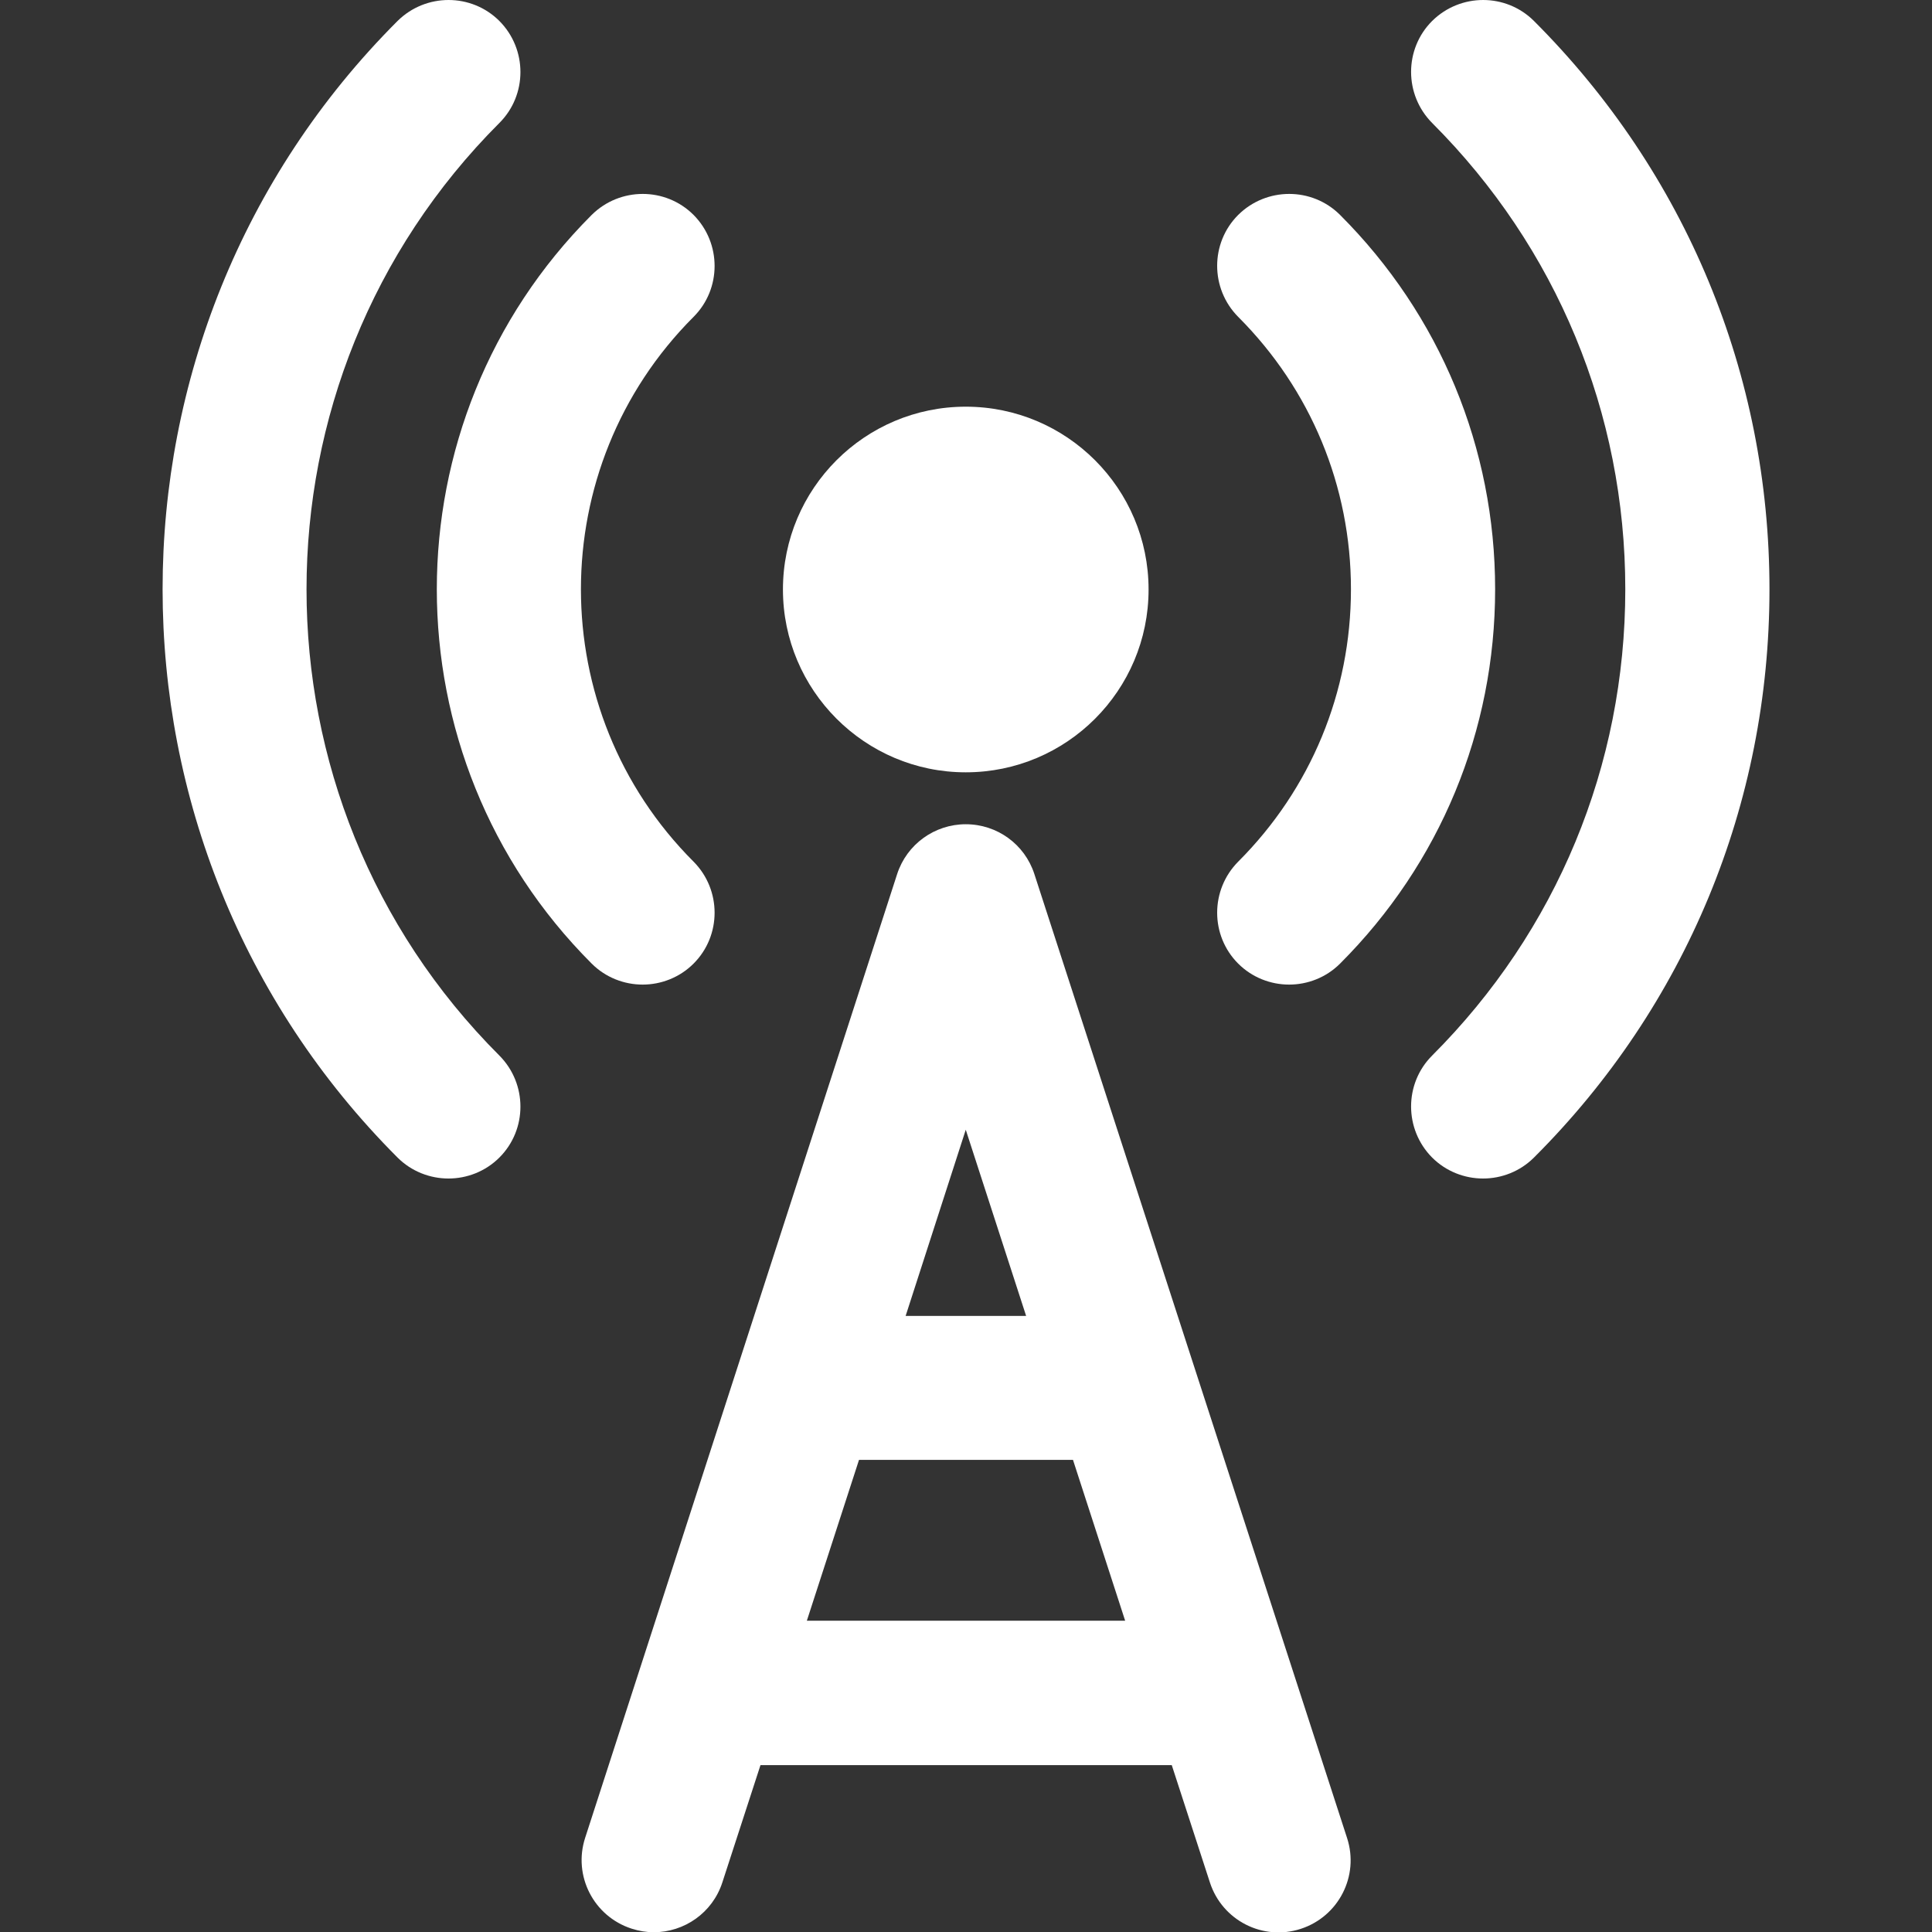 <?xml version="1.0" encoding="utf-8"?>
<!-- Generator: Adobe Illustrator 17.1.0, SVG Export Plug-In . SVG Version: 6.00 Build 0)  -->
<!DOCTYPE svg PUBLIC "-//W3C//DTD SVG 1.1//EN" "http://www.w3.org/Graphics/SVG/1.1/DTD/svg11.dtd">
<svg version="1.1" id="Capa_1" xmlns="http://www.w3.org/2000/svg" xmlns:xlink="http://www.w3.org/1999/xlink" x="0px" y="0px"
	 viewBox="0 0 800 800" enable-background="new 0 0 800 800" xml:space="preserve">
<rect x="0" y="0" width="800" height="800" fill="#333333" stroke="none"/>
<g>
	<path fill="#FFFFFF" d="M206.8,50.9c11.6-11.6,11.6-30.5,0-42.2c-11.6-11.6-30.5-11.6-42.2,0c-129.7,129.7-129.7,340.8,0,470.6
		c5.8,5.8,13.5,8.7,21.1,8.7c7.6,0,15.3-2.9,21.1-8.7c11.6-11.6,11.6-30.5,0-42.2C100.3,330.7,100.3,157.4,206.8,50.9z"/>
	<path fill="#FFFFFF" d="M635.2,8.7c-11.6-11.6-30.5-11.6-42.2,0c-11.6,11.6-11.6,30.5,0,42.2c51.6,51.6,80,120.2,80,193.1
		c0,73-28.4,141.5-80,193.1c-11.6,11.6-11.6,30.5,0,42.2c5.8,5.8,13.5,8.7,21.1,8.7c7.6,0,15.3-2.9,21.1-8.7
		c62.9-62.8,97.5-146.4,97.5-235.3C732.7,155.1,698.1,71.6,635.2,8.7z"/>
	<path fill="#FFFFFF" d="M245,399c5.8,5.8,13.5,8.7,21.1,8.7c7.6,0,15.3-2.9,21.1-8.7c11.6-11.6,11.6-30.5,0-42.2
		c-62.2-62.2-62.2-163.4,0-225.6c11.6-11.6,11.6-30.5,0-42.2c-11.6-11.6-30.5-11.6-42.2,0C159.5,174.5,159.5,313.5,245,399z"/>
	<path fill="#FFFFFF" d="M512.7,399c5.8,5.8,13.5,8.7,21.1,8.7c7.6,0,15.3-2.9,21.1-8.7c41.4-41.4,64.2-96.4,64.2-155
		c0-58.5-22.8-113.6-64.2-155c-11.6-11.6-30.5-11.6-42.2,0c-11.6,11.6-11.6,30.5,0,42.2c30.1,30.1,46.7,70.2,46.7,112.8
		s-16.6,82.7-46.7,112.8C501.1,368.5,501.1,387.4,512.7,399z"/>
	<path fill="#FFFFFF" d="M399.9,319.8c41.8,0,75.7-33.9,75.7-75.7s-33.9-75.7-75.7-75.7c-41.8,0-75.7,33.9-75.7,75.7
		C324.2,285.8,358.1,319.8,399.9,319.8z"/>
	<path fill="#FFFFFF" d="M428.3,361.9c-4-12.3-15.4-20.6-28.4-20.6c-12.9,0-24.4,8.3-28.4,20.6L242.3,761
		c-5.1,15.7,3.5,32.5,19.2,37.6c3.1,1,6.2,1.5,9.2,1.5c12.6,0,24.3-8,28.4-20.6l15.8-48.6h170.3l15.8,48.6
		c5.1,15.7,21.9,24.3,37.6,19.2c15.7-5.1,24.3-21.9,19.2-37.6L428.3,361.9z M399.9,467.8l25,77.1h-49.9L399.9,467.8z M334.1,671.1
		l21.6-66.6h88.6l21.6,66.6H334.1z"/>
</g>
</svg>
